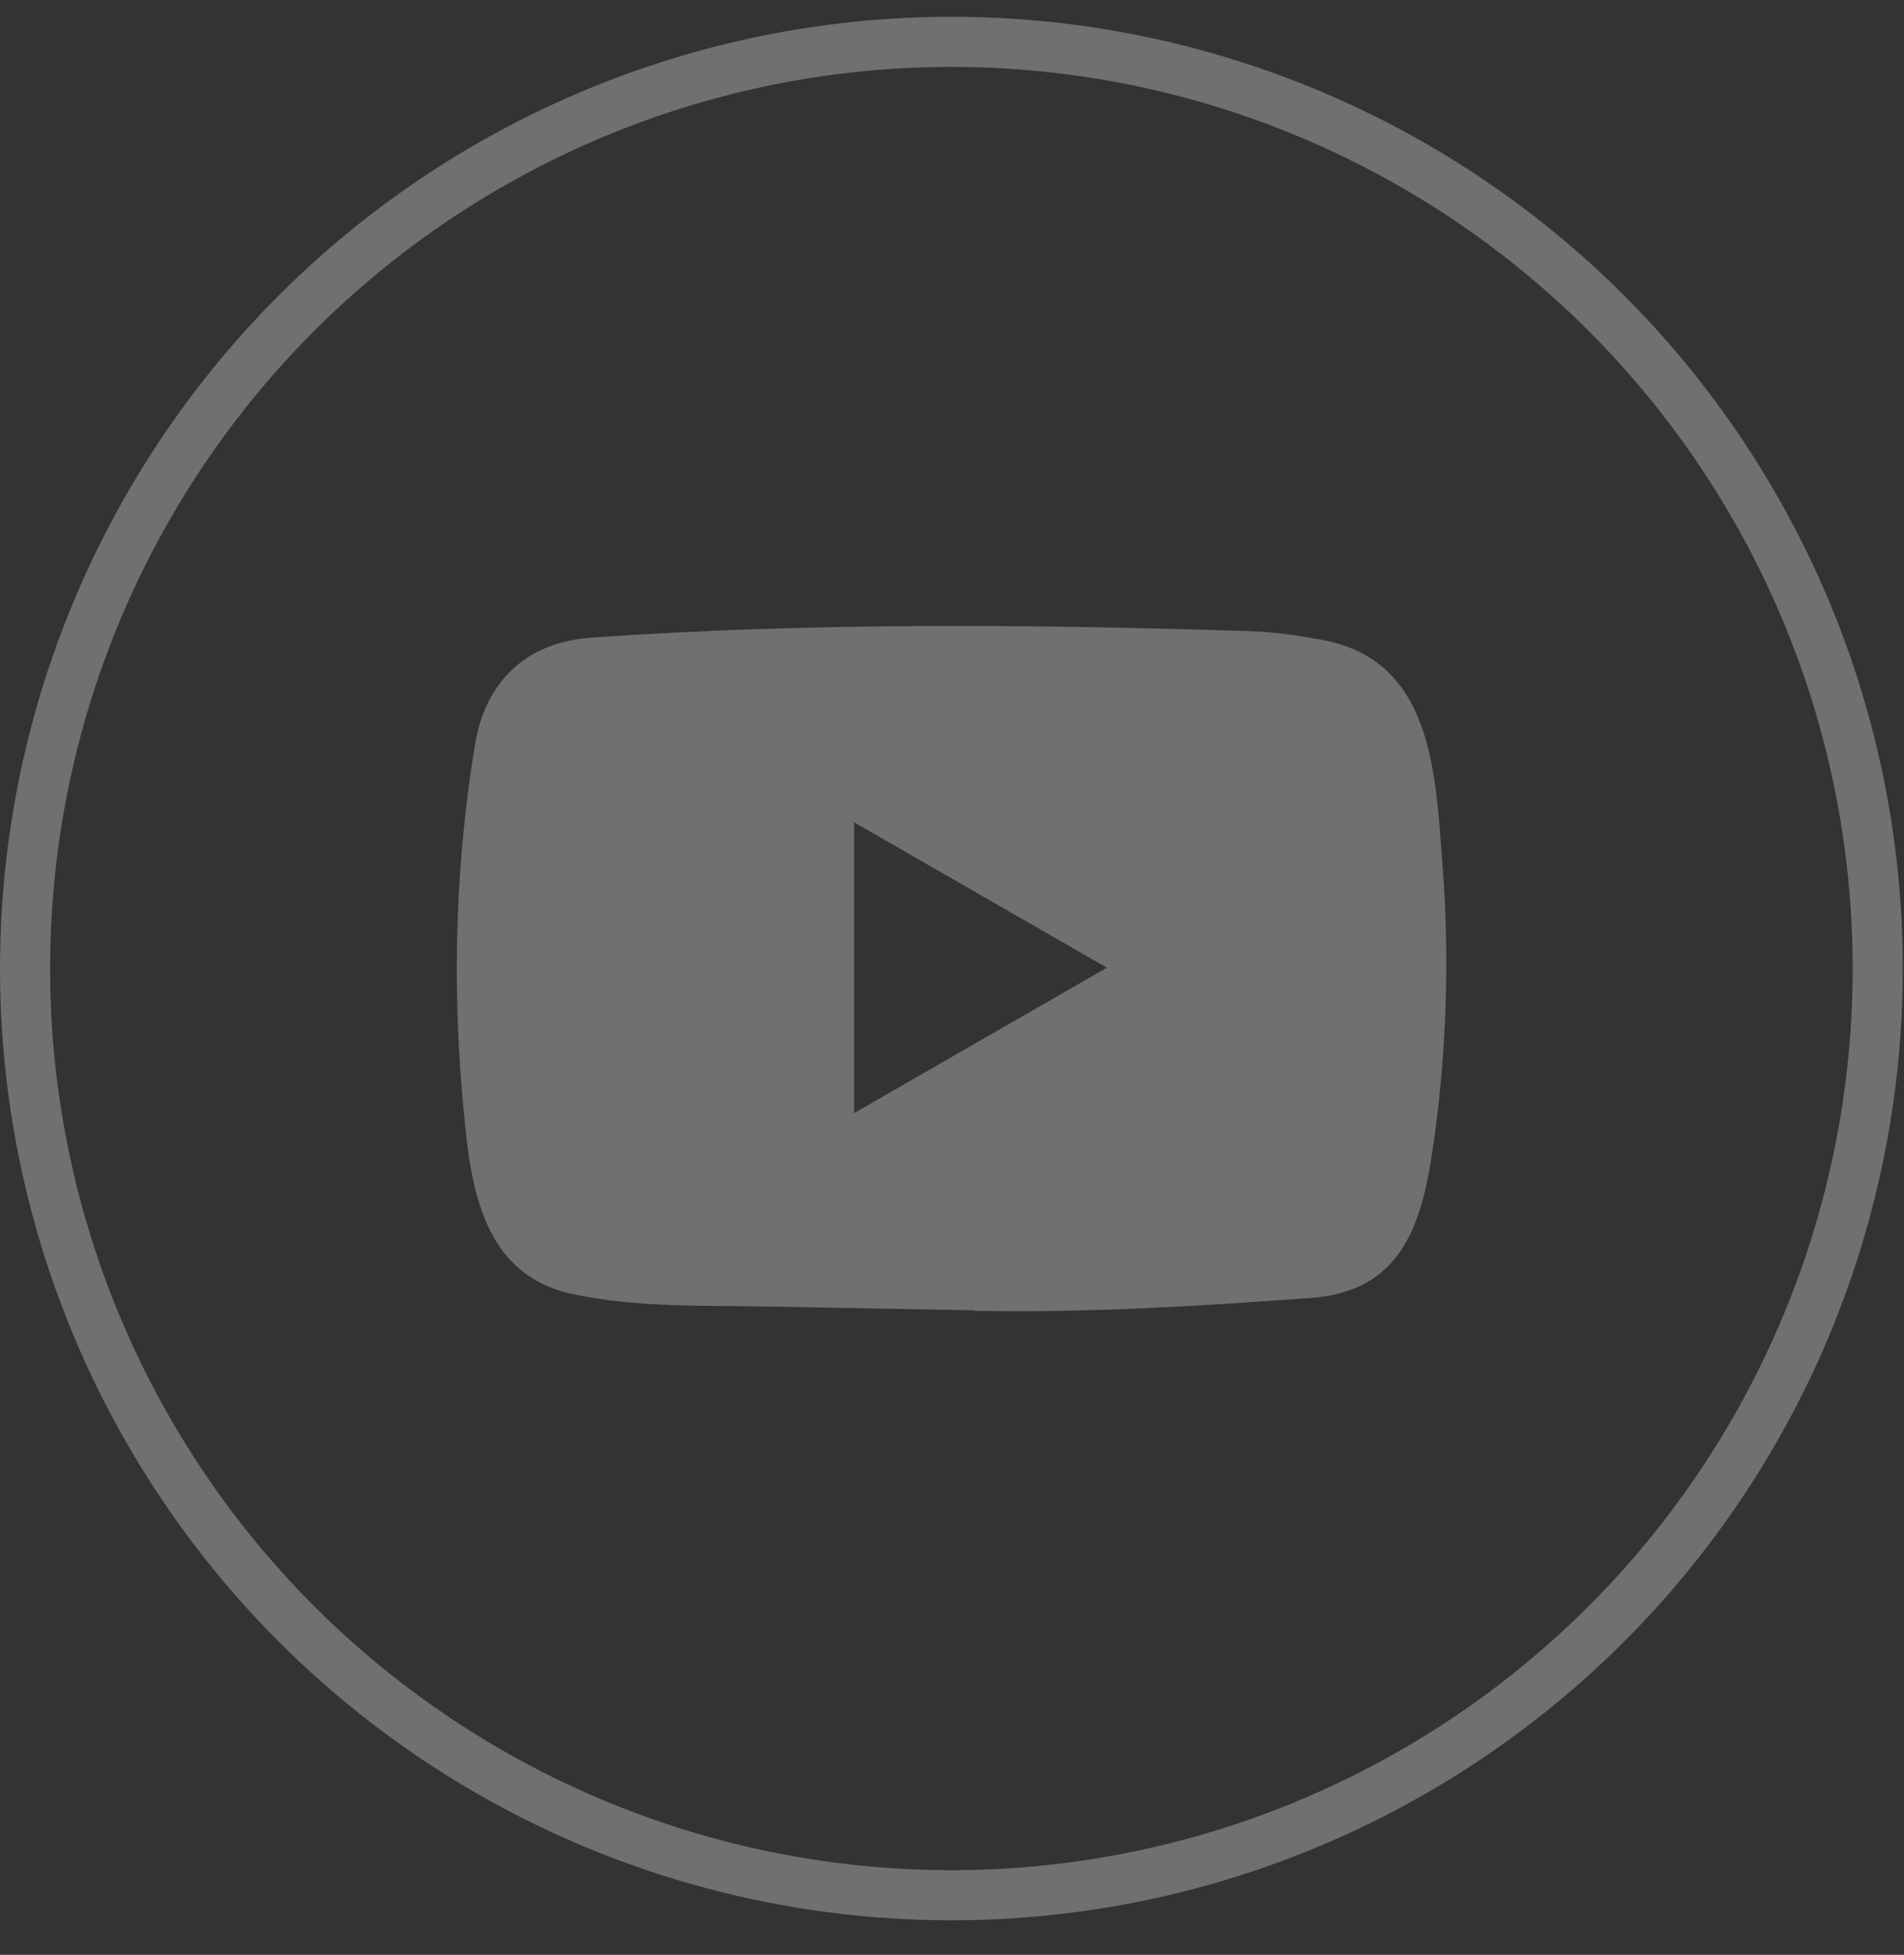 <?xml version="1.0" encoding="UTF-8"?> <svg xmlns="http://www.w3.org/2000/svg" width="38" height="39" viewBox="0 0 38 39" fill="none"><rect x="0" y="0" width="38" height="39" fill="#333333" stroke="none"/><path d="M19.429 26.141L15.377 26.067C14.065 26.041 12.75 26.093 11.464 25.825C9.508 25.425 9.369 23.464 9.224 21.819C9.024 19.506 9.102 17.151 9.479 14.857C9.692 13.57 10.53 12.803 11.825 12.719C16.199 12.416 20.602 12.452 24.966 12.593C25.427 12.606 25.891 12.677 26.346 12.758C28.589 13.151 28.644 15.374 28.789 17.245C28.934 19.135 28.873 21.035 28.596 22.913C28.373 24.467 27.948 25.771 26.152 25.896C23.902 26.061 21.704 26.194 19.448 26.151C19.448 26.141 19.435 26.141 19.429 26.141ZM17.047 22.206C18.742 21.232 20.405 20.274 22.091 19.306C20.392 18.332 18.733 17.373 17.047 16.406V22.206Z" fill="white" fill-opacity="0.3"></path><circle cx="18.988" cy="19.323" r="18.488" stroke="white" stroke-opacity="0.3"></circle></svg> 
